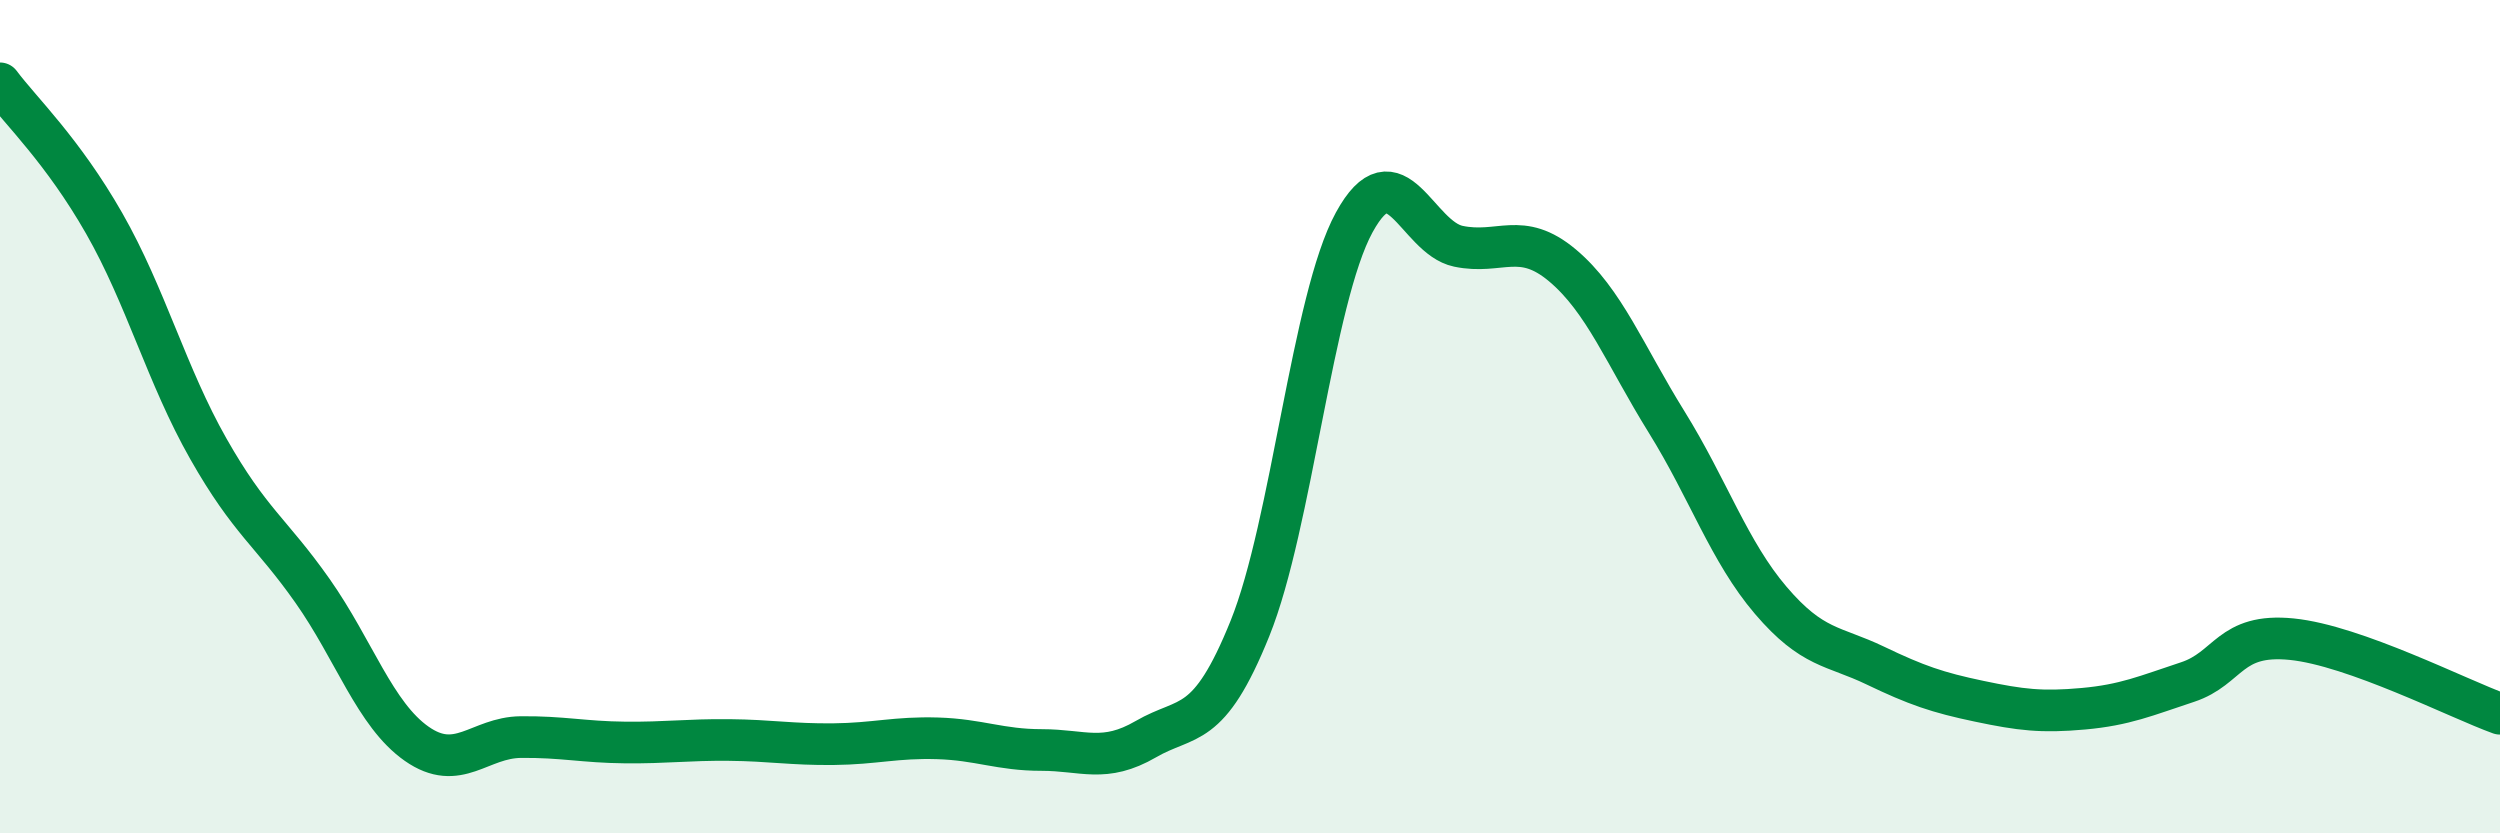 
    <svg width="60" height="20" viewBox="0 0 60 20" xmlns="http://www.w3.org/2000/svg">
      <path
        d="M 0,2 C 0.5,2.67 1.5,3.61 2.5,5.36 C 3.5,7.11 4,9.01 5,10.77 C 6,12.53 6.5,12.76 7.5,14.18 C 8.5,15.6 9,17.15 10,17.85 C 11,18.55 11.5,17.7 12.5,17.69 C 13.5,17.68 14,17.81 15,17.82 C 16,17.83 16.5,17.75 17.5,17.76 C 18.5,17.77 19,17.87 20,17.86 C 21,17.85 21.5,17.69 22.5,17.72 C 23.5,17.75 24,18 25,18 C 26,18 26.5,18.32 27.5,17.74 C 28.5,17.16 29,17.56 30,15.08 C 31,12.6 31.5,7.17 32.5,5.34 C 33.5,3.51 34,5.7 35,5.91 C 36,6.12 36.5,5.53 37.5,6.37 C 38.5,7.21 39,8.52 40,10.13 C 41,11.74 41.5,13.24 42.5,14.41 C 43.5,15.58 44,15.49 45,15.97 C 46,16.45 46.5,16.62 47.5,16.83 C 48.5,17.04 49,17.1 50,17.01 C 51,16.92 51.5,16.7 52.5,16.37 C 53.5,16.04 53.5,15.19 55,15.34 C 56.5,15.49 59,16.77 60,17.13L60 20L0 20Z"
        fill="#008740"
        opacity="0.1"
        stroke-linecap="round"
        stroke-linejoin="round"
      />
      <path
        d="M 0,2 C 0.5,2.67 1.5,3.61 2.5,5.36 C 3.5,7.11 4,9.01 5,10.77 C 6,12.53 6.5,12.76 7.5,14.18 C 8.5,15.6 9,17.15 10,17.85 C 11,18.55 11.5,17.7 12.5,17.69 C 13.5,17.68 14,17.81 15,17.82 C 16,17.83 16.5,17.75 17.5,17.76 C 18.5,17.77 19,17.87 20,17.86 C 21,17.85 21.5,17.69 22.5,17.72 C 23.5,17.75 24,18 25,18 C 26,18 26.5,18.32 27.5,17.74 C 28.5,17.16 29,17.56 30,15.08 C 31,12.6 31.5,7.17 32.5,5.34 C 33.5,3.51 34,5.7 35,5.91 C 36,6.12 36.5,5.53 37.5,6.37 C 38.5,7.21 39,8.52 40,10.13 C 41,11.74 41.5,13.24 42.5,14.41 C 43.5,15.58 44,15.49 45,15.97 C 46,16.45 46.5,16.62 47.5,16.83 C 48.5,17.04 49,17.1 50,17.01 C 51,16.92 51.5,16.7 52.5,16.37 C 53.5,16.04 53.5,15.19 55,15.34 C 56.5,15.49 59,16.77 60,17.13"
        stroke="#008740"
        stroke-width="1"
        fill="none"
        stroke-linecap="round"
        stroke-linejoin="round"
      />
    </svg>
  